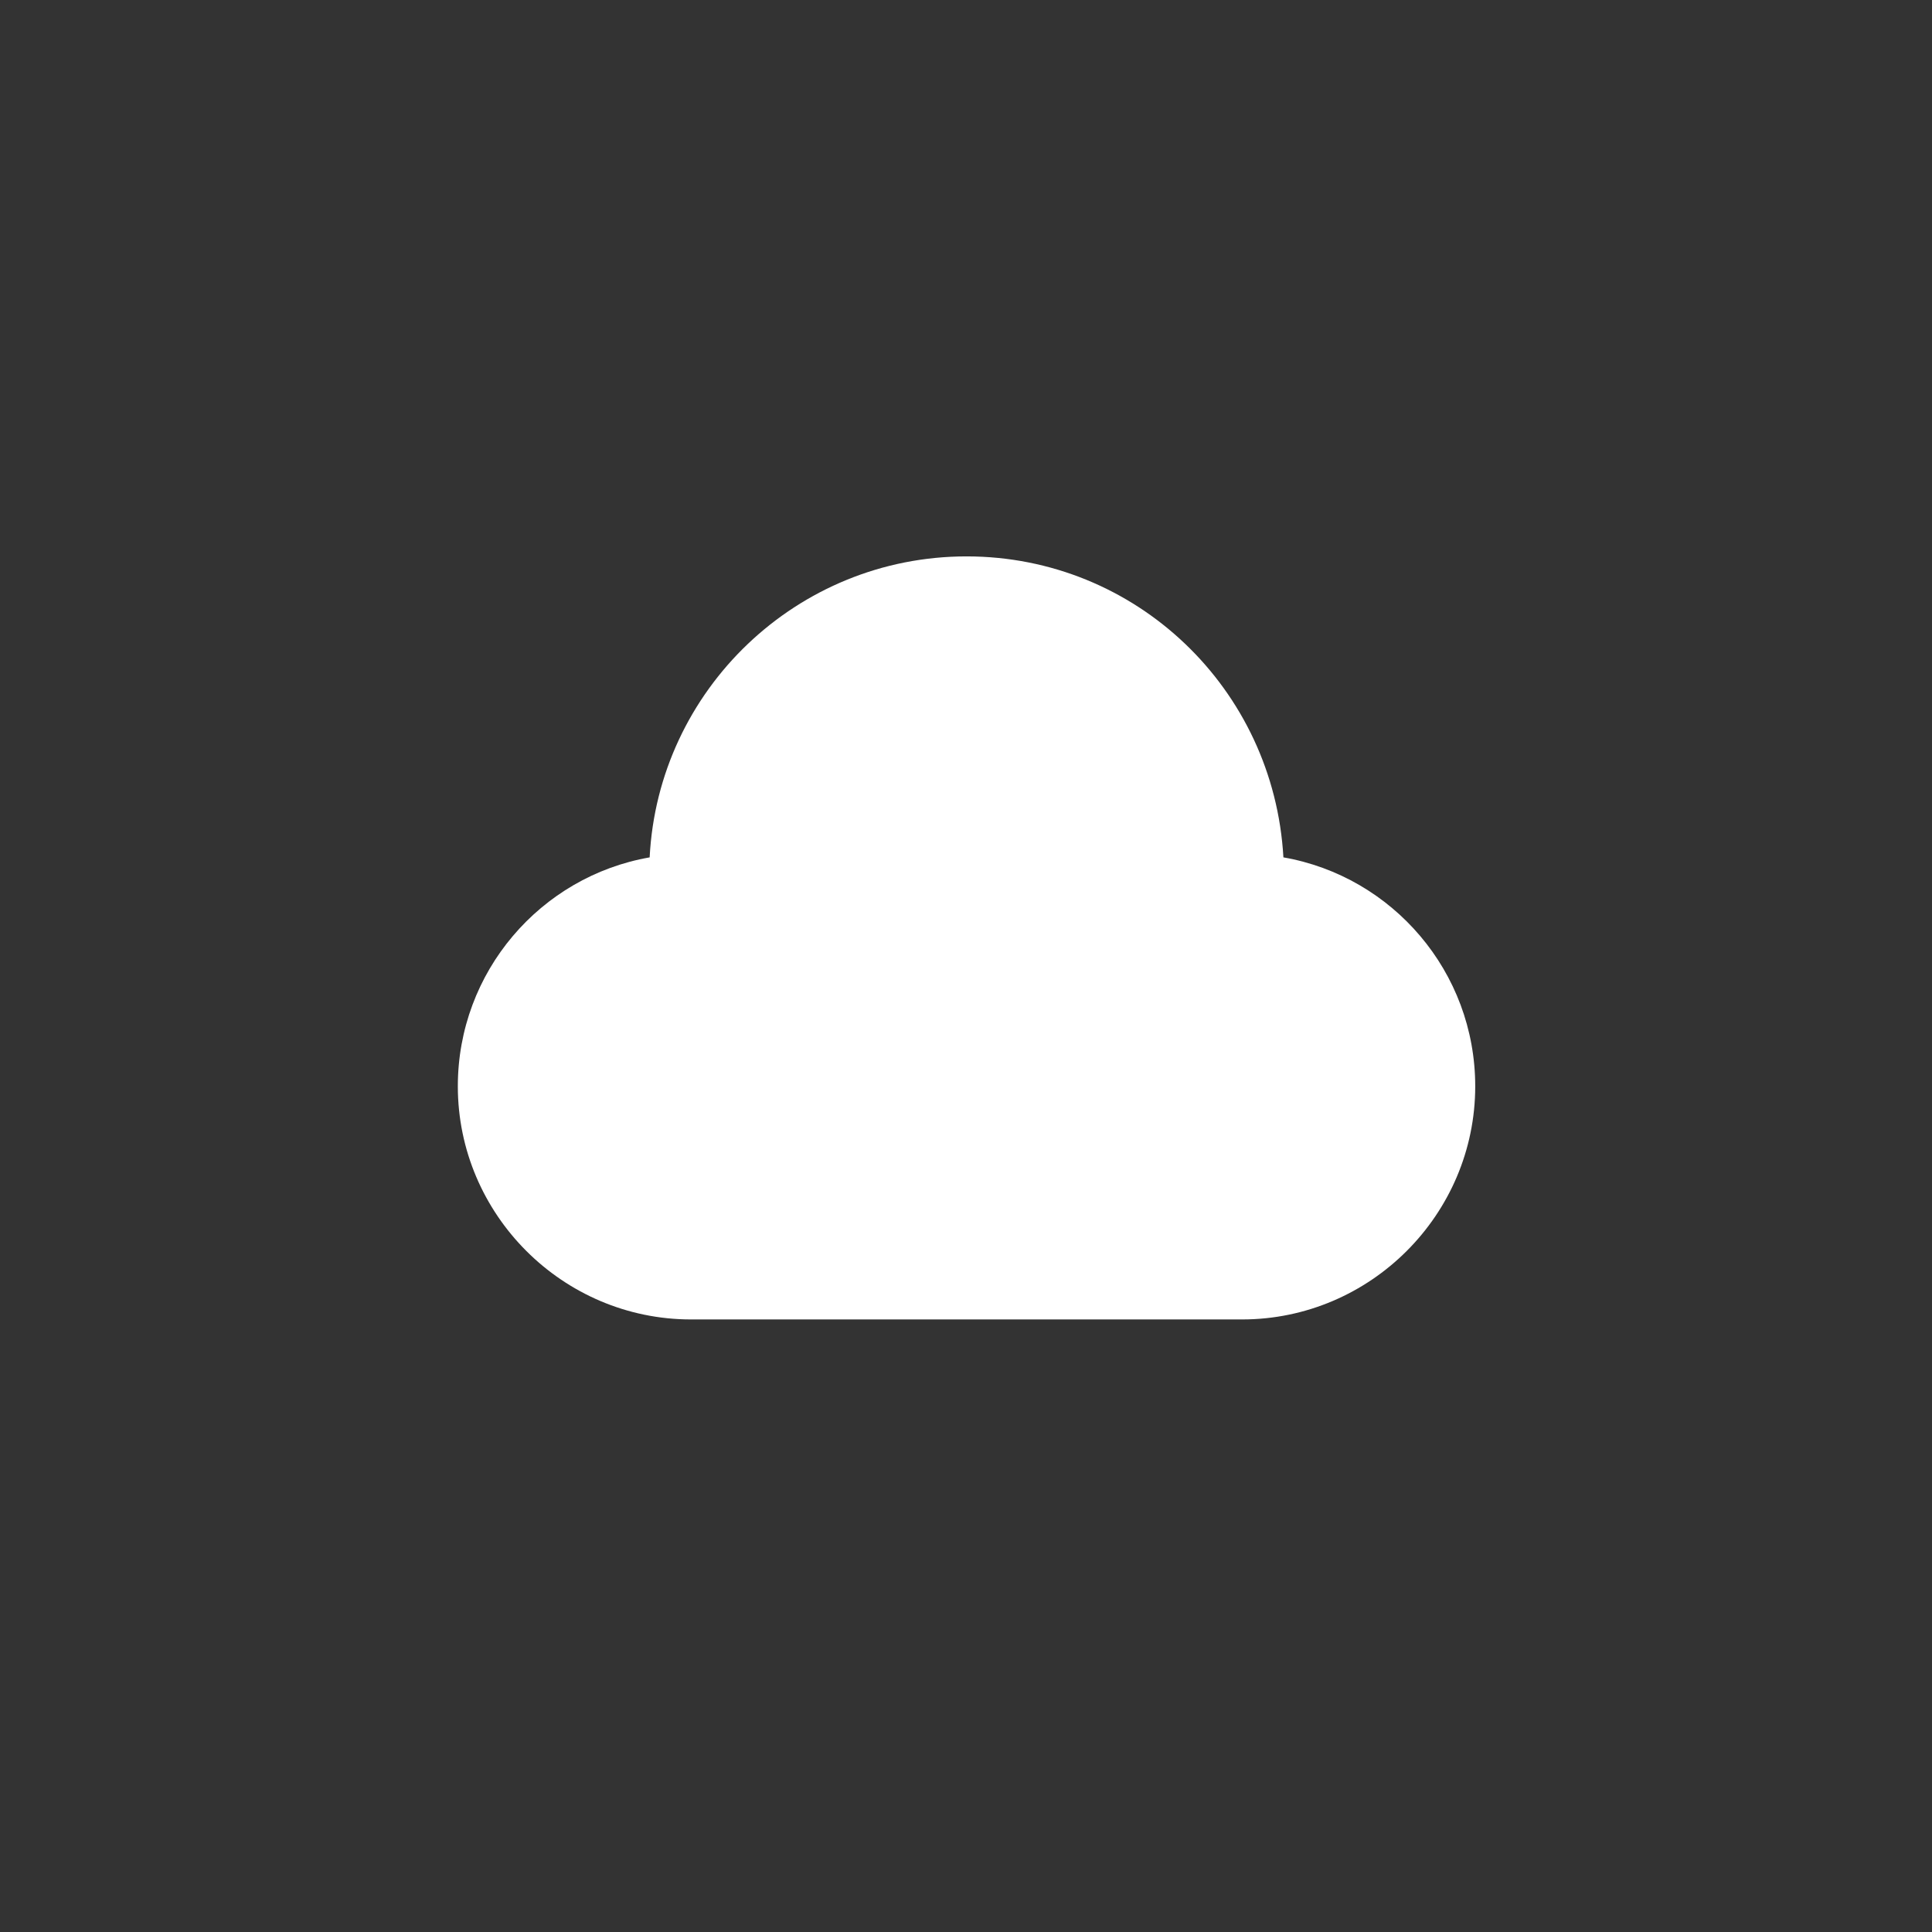 <?xml version="1.0" encoding="utf-8"?>
<!-- Generator: Adobe Illustrator 24.0.3, SVG Export Plug-In . SVG Version: 6.00 Build 0)  -->
<svg version="1.1" id="Ebene_1" xmlns="http://www.w3.org/2000/svg" xmlns:xlink="http://www.w3.org/1999/xlink" x="0px" y="0px"
	 width="182.3px" height="182.3px" viewBox="0 0 182.3 182.3" enable-background="new 0 0 182.3 182.3" xml:space="preserve">
<rect x="0" y="0" width="182.3" height="182.3" fill="#333333" stroke="none"/>
<g id="micro">
	<rect display="none" fill="#003366" width="182.3" height="182.3"/>
	<path fill="#FFFFFF" d="M91.2,52.5c-16,0-29.1,12.6-29.9,28.4C51,82.7,43.2,91.7,43.2,102.5c0,12.1,9.9,22,22,22h52
		c12.1,0,22-9.9,22-22c0-10.8-7.8-19.8-18.1-21.6C120.2,65,107.2,52.5,91.2,52.5z"/>
</g>
</svg>
